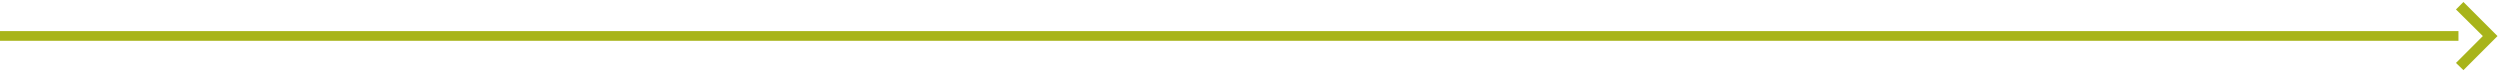 <?xml version="1.0" encoding="utf-8"?>
<!-- Generator: Adobe Illustrator 24.3.0, SVG Export Plug-In . SVG Version: 6.00 Build 0)  -->
<svg version="1.1" id="Calque_1" xmlns="http://www.w3.org/2000/svg" xmlns:xlink="http://www.w3.org/1999/xlink" x="0px" y="0px"
	 viewBox="0 0 1005 29" style="enable-background:new 0 0 1005 29;" xml:space="preserve">
<style type="text/css">
	.st0{fill-rule:evenodd;clip-rule:evenodd;fill:#A8B41A;}
</style>
<polygon class="st0" points="990.3,0.8 990.3,0.8 1004,14.5 990.3,28.2 987.3,25.3 998.1,14.5 987.3,3.8 "/>
<rect y="12.5" class="st0" width="988.3" height="3.9"/>
</svg>
